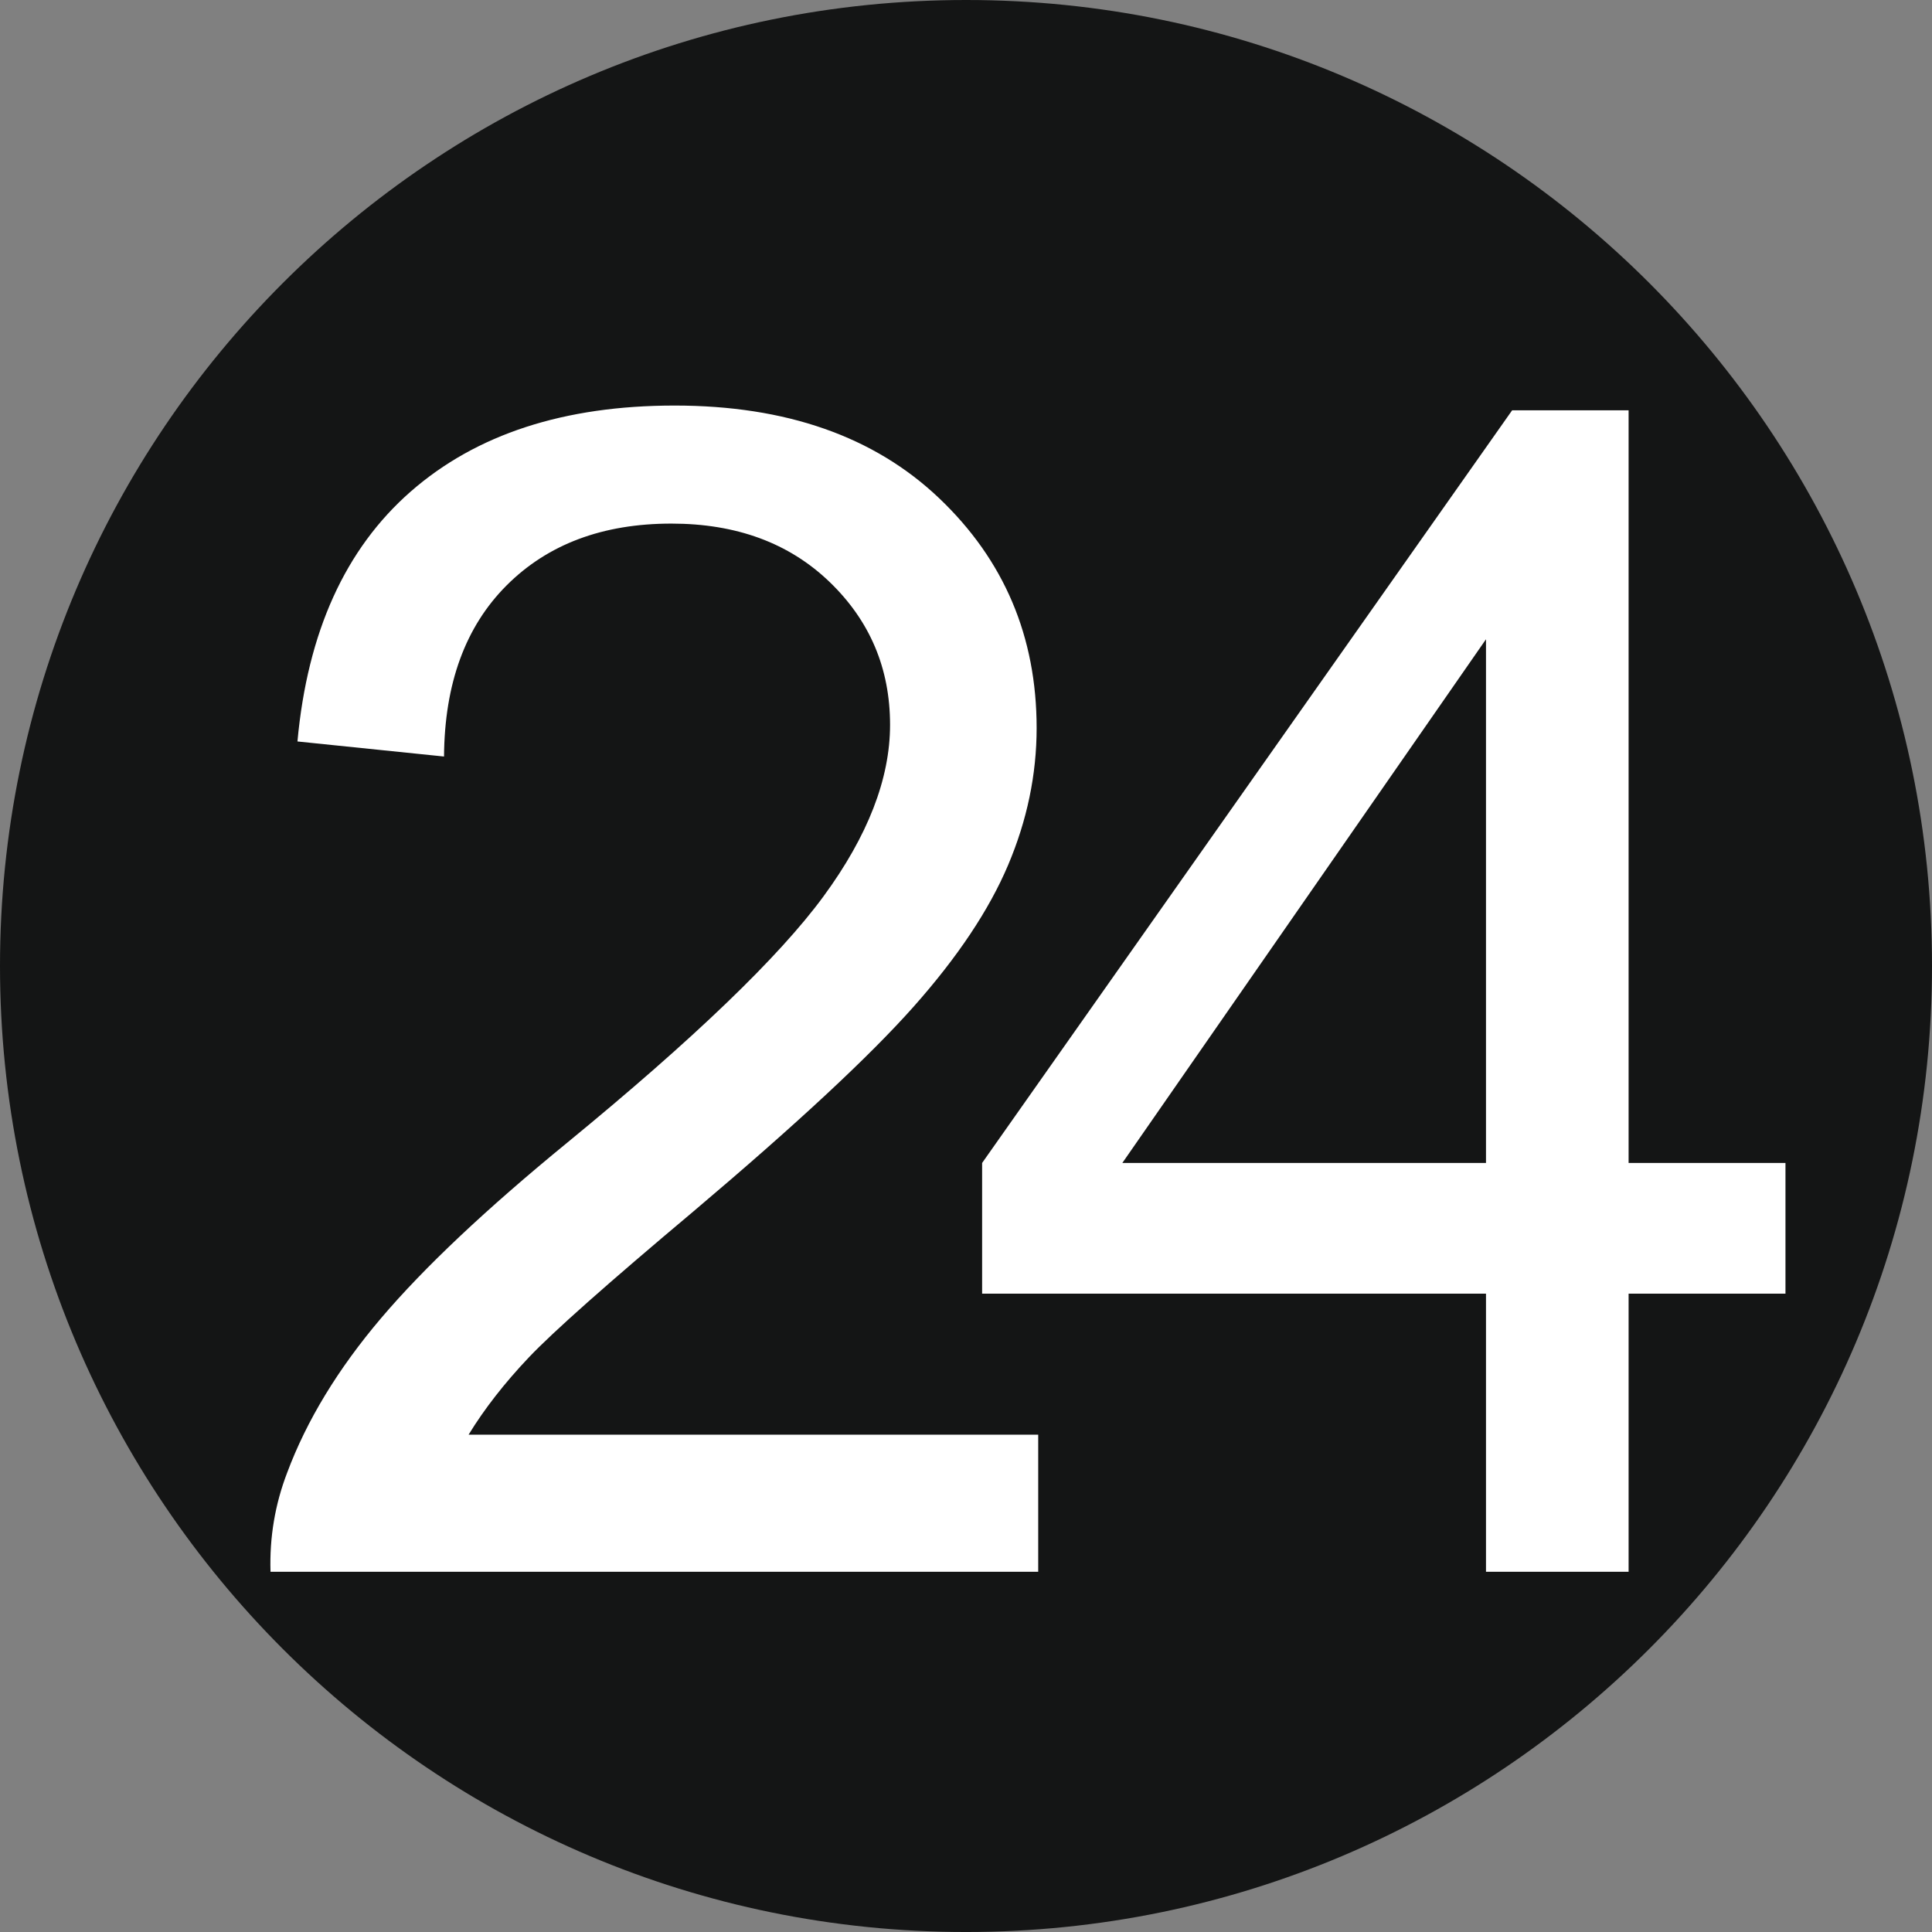 <?xml version="1.0" encoding="utf-8"?>
<!-- Generator: Adobe Illustrator 16.0.3, SVG Export Plug-In . SVG Version: 6.00 Build 0)  -->
<!DOCTYPE svg PUBLIC "-//W3C//DTD SVG 1.1//EN" "http://www.w3.org/Graphics/SVG/1.1/DTD/svg11.dtd">
<svg version="1.1" id="Vrstva_1" xmlns="http://www.w3.org/2000/svg" xmlns:xlink="http://www.w3.org/1999/xlink" x="0px" y="0px"
	 width="595.363px" height="595.365px" viewBox="-0.084 123.305 595.363 595.365"
	 enable-background="new -0.084 123.305 595.363 595.365" xml:space="preserve">
<rect x="-0.084" y="123.305" width="595.363" height="595.365" fill="#808080" stroke="none"/>
<title>Allergene-A-Getreide</title>
<g id="Ebene_2">
	<g id="DOP_Originals">
		<g id="Allergene-A-Getreide">
			<path id="Kreis" fill="#141515" d="M297.598,123.305c-164.405,0-297.682,133.277-297.682,297.683
				c0,164.405,133.276,297.682,297.682,297.682S595.28,585.392,595.28,420.987c0-0.028,0-0.056,0-0.084
				c0-164.359-133.238-297.599-297.598-297.599C297.655,123.305,297.626,123.305,297.598,123.305z"/>
		</g>
	</g>
</g>
<g>
	<path fill="#FFFFFF" d="M319.85,565.417v42.236H83.278c-0.328-10.578,1.381-20.752,5.127-30.518
		c6.02-16.113,15.663-31.982,28.931-47.607c13.264-15.625,32.429-33.691,57.495-54.199c38.898-31.898,65.186-57.167,78.857-75.806
		c13.672-18.635,20.508-36.255,20.508-52.856c0-17.414-6.226-32.104-18.677-44.067s-28.687-17.944-48.706-17.944
		c-21.16,0-38.086,6.348-50.781,19.043s-19.127,30.273-19.287,52.734l-45.166-4.639c3.09-33.691,14.729-59.364,34.912-77.026
		c20.18-17.658,47.279-26.489,81.299-26.489c34.34,0,61.523,9.521,81.543,28.564s30.029,42.645,30.029,70.801
		c0,14.324-2.93,28.404-8.789,42.236c-5.859,13.836-15.587,28.404-29.175,43.701c-13.592,15.301-36.175,36.297-67.749,62.988
		c-26.367,22.137-43.297,37.151-50.781,45.044c-7.488,7.896-13.672,15.831-18.555,23.804H319.85z"/>
	<path fill="#FFFFFF" d="M457.838,607.654V521.96H302.565v-40.283l163.33-231.934h35.889v231.934h48.34v40.283h-48.34v85.693
		H457.838z M457.838,481.677V320.3L345.778,481.677H457.838z"/>
</g>
</svg>
